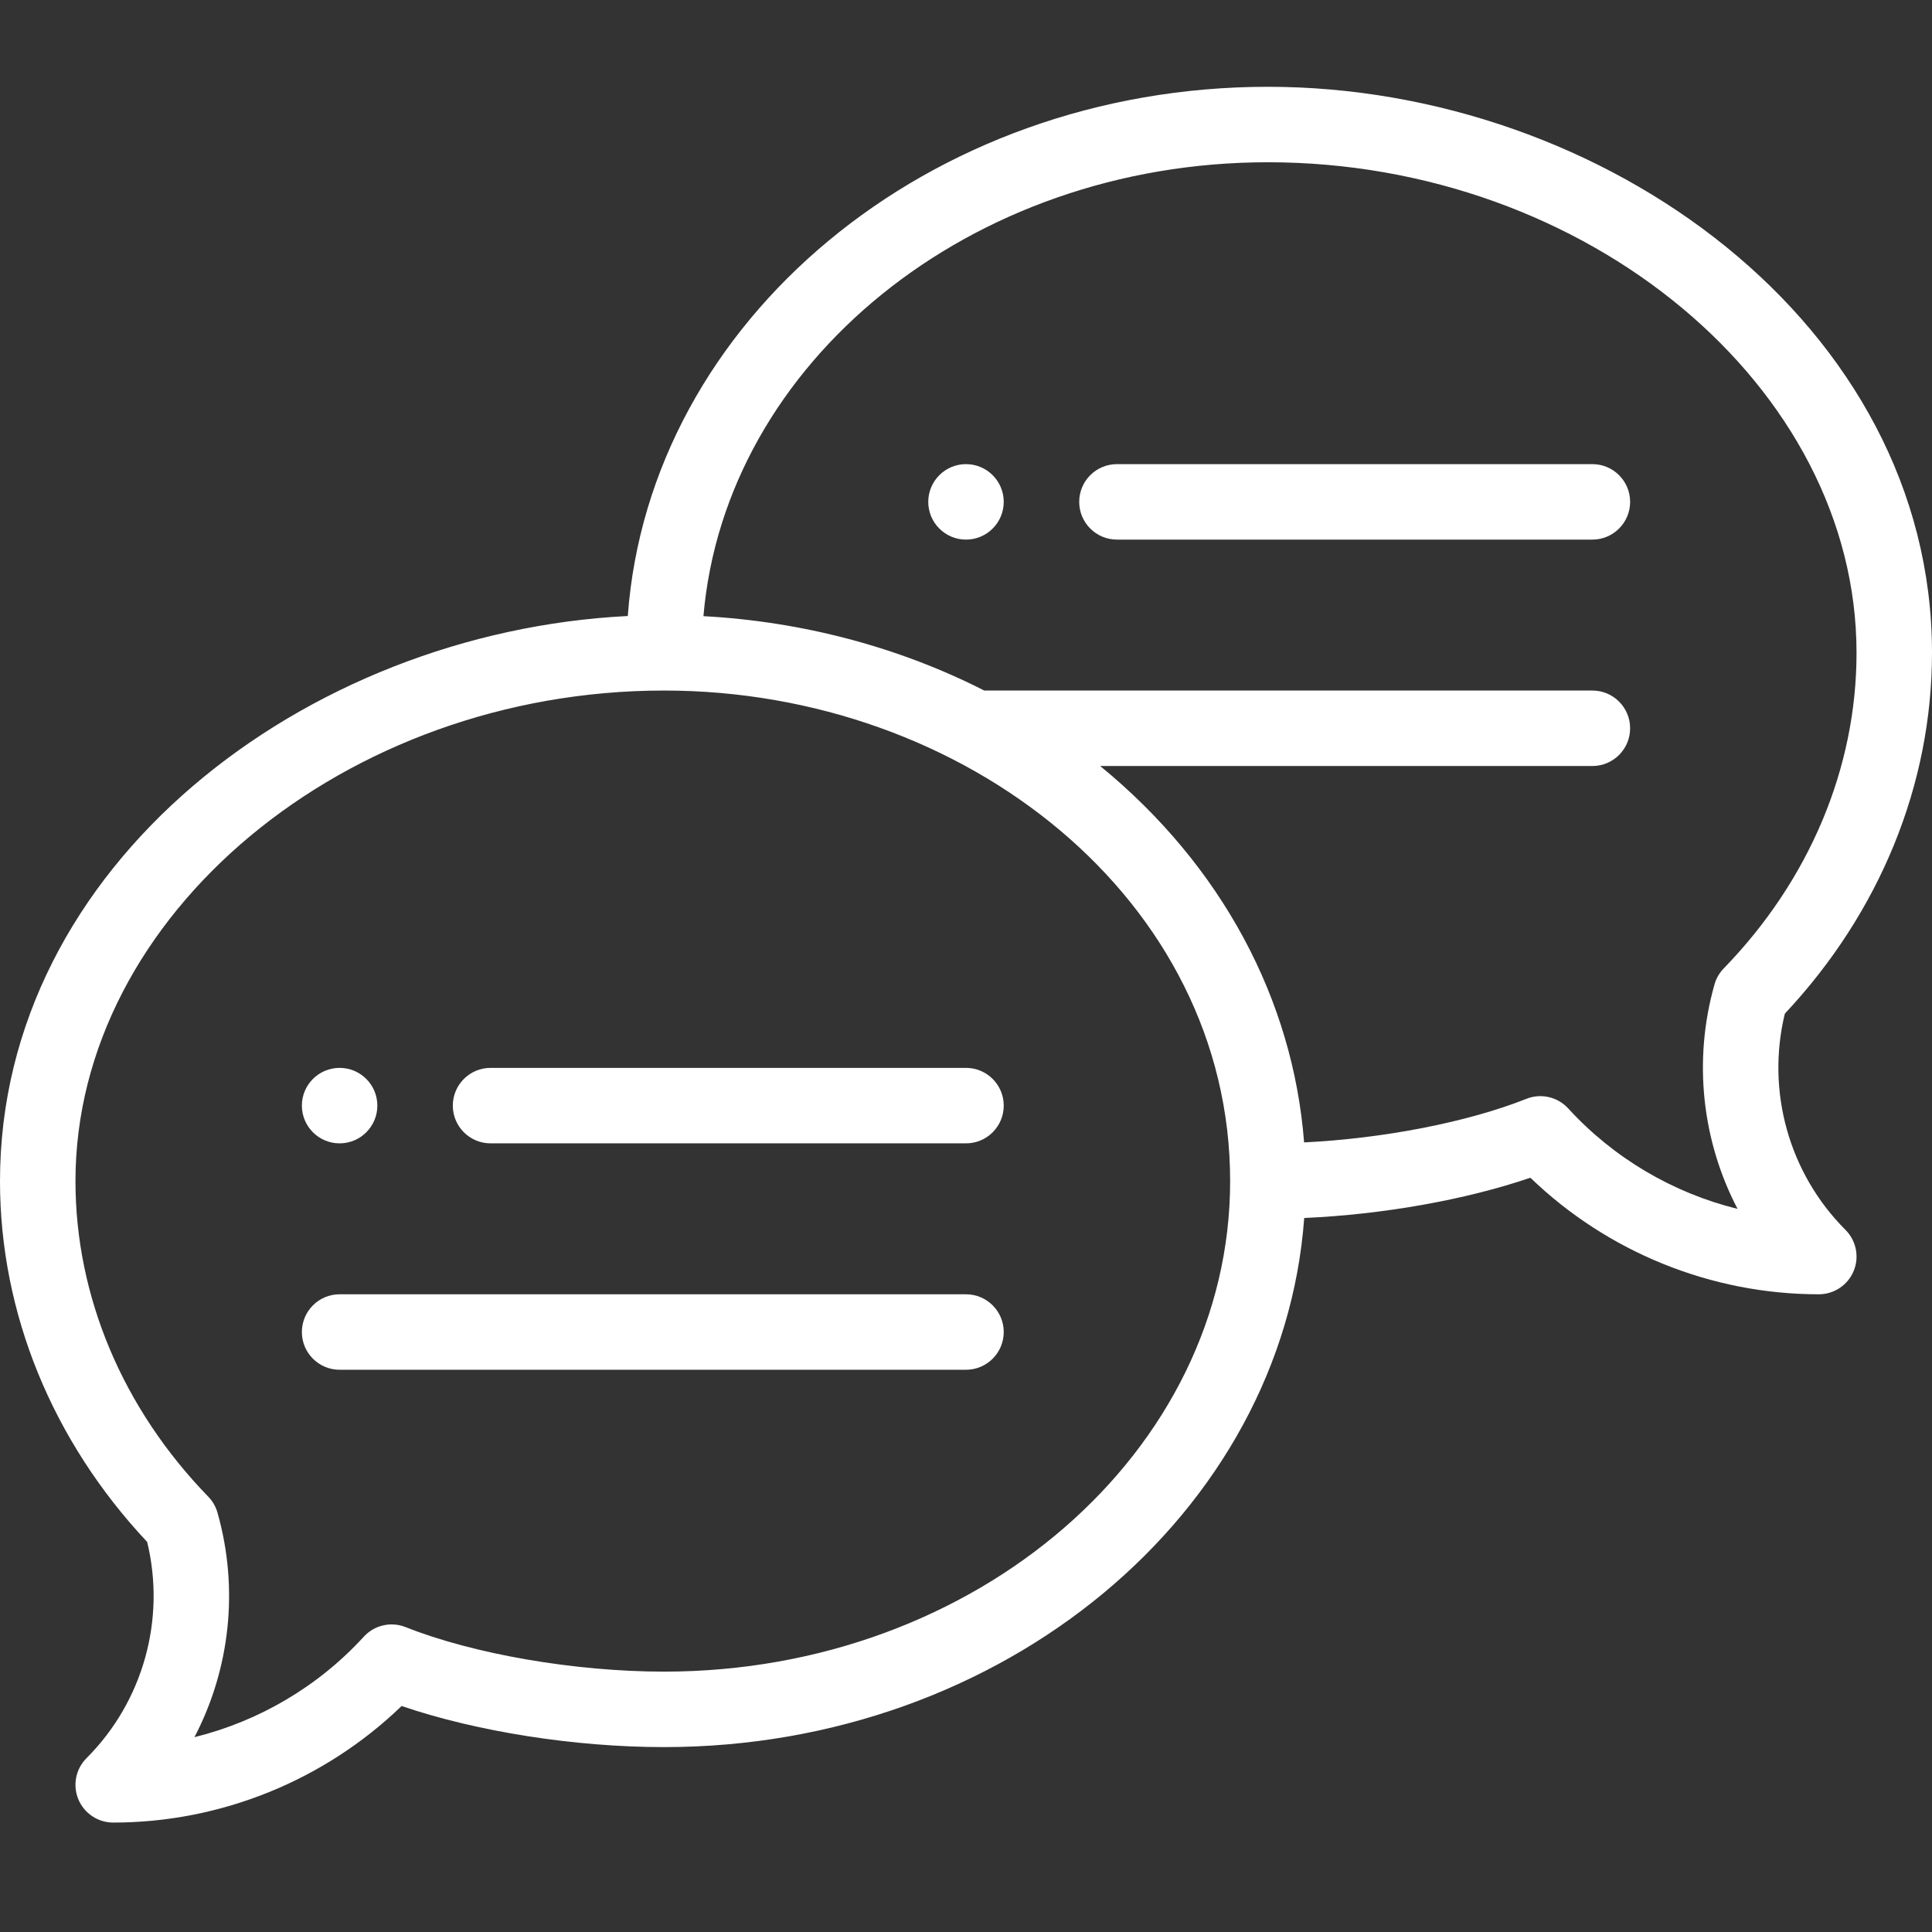 <svg version="1.2" baseProfile="tiny-ps" xmlns="http://www.w3.org/2000/svg" viewBox="0 0 512 512" width="512" height="512"><rect x="0" y="0" width="512" height="512" fill="#333333" stroke="none"/><title>chat</title><style>tspan { white-space:pre }.shp0 { fill: #ffffff } </style><g ><path class="shp0" d="M256 123C250.48 123 246 127.48 246 133C246 138.52 250.48 143 256 143C261.52 143 266 138.52 266 133C266 127.48 261.52 123 256 123Z" /><path class="shp0" d="M90 303C95.52 303 100 298.52 100 293C100 287.48 95.52 283 90 283C84.48 283 80 287.48 80 293C80 298.52 84.48 303 90 303Z" /><path fill-rule="evenodd" class="shp0" d="M512 173C512 207.95 498.17 241.8 473 268.63C468.02 289.16 474.07 310.93 489.07 325.93C491.93 328.79 492.79 333.09 491.24 336.83C489.69 340.56 486.05 343 482 343C453.48 343 426 331.82 405.57 312.11C388.34 317.98 366.57 321.85 345.63 322.78C339.9 400.95 266.02 463 176 463C152.28 463 126.32 458.89 106.43 452.11C86 471.82 58.52 483 30 483C25.95 483 22.31 480.56 20.76 476.83C19.21 473.09 20.07 468.79 22.93 465.93C37.93 450.93 43.98 429.16 39 408.63C13.83 381.8 0 347.95 0 313C0 229.38 80.63 167.55 166.37 163.25C172.08 85.07 245.97 23 336 23C425.16 23 512 86.11 512 173ZM176 443C258.71 443 326 384.68 326 313C326 238.53 255.85 183 176 183C91.44 183 20 242.53 20 313C20 343.56 32.5 373.26 55.18 396.62C56.34 397.81 57.18 399.26 57.63 400.85C63.36 421.02 60.96 442.31 51.53 460.37C68.64 456.14 84.34 446.94 96.41 433.74C99.22 430.67 103.63 429.66 107.49 431.2C125.5 438.37 152.4 443 176 443ZM456.82 256.63C479.5 233.26 492 203.56 492 173C492 102.53 420.56 43 336 43C257.06 43 192.16 96.13 186.42 163.29C212.65 164.71 238.14 171.45 260.84 183L422 183C427.52 183 432 187.48 432 193C432 198.52 427.52 203 422 203L291.56 203C323.81 229.39 342.68 264.93 345.6 302.75C366.63 301.71 388.9 297.41 404.51 291.2C408.37 289.66 412.78 290.68 415.59 293.74C427.66 306.94 443.36 316.14 460.47 320.37C451.04 302.31 448.64 281.02 454.37 260.85C454.82 259.27 455.66 257.81 456.82 256.63Z" /><path class="shp0" d="M256 283L130 283C124.48 283 120 287.48 120 293C120 298.52 124.48 303 130 303L256 303C261.52 303 266 298.52 266 293C266 287.48 261.52 283 256 283Z" /><path class="shp0" d="M256 343L90 343C84.48 343 80 347.48 80 353C80 358.52 84.48 363 90 363L256 363C261.52 363 266 358.52 266 353C266 347.48 261.52 343 256 343Z" /><path class="shp0" d="M422 123L296 123C290.48 123 286 127.48 286 133C286 138.52 290.48 143 296 143L422 143C427.52 143 432 138.52 432 133C432 127.48 427.52 123 422 123Z" /></g></svg>
